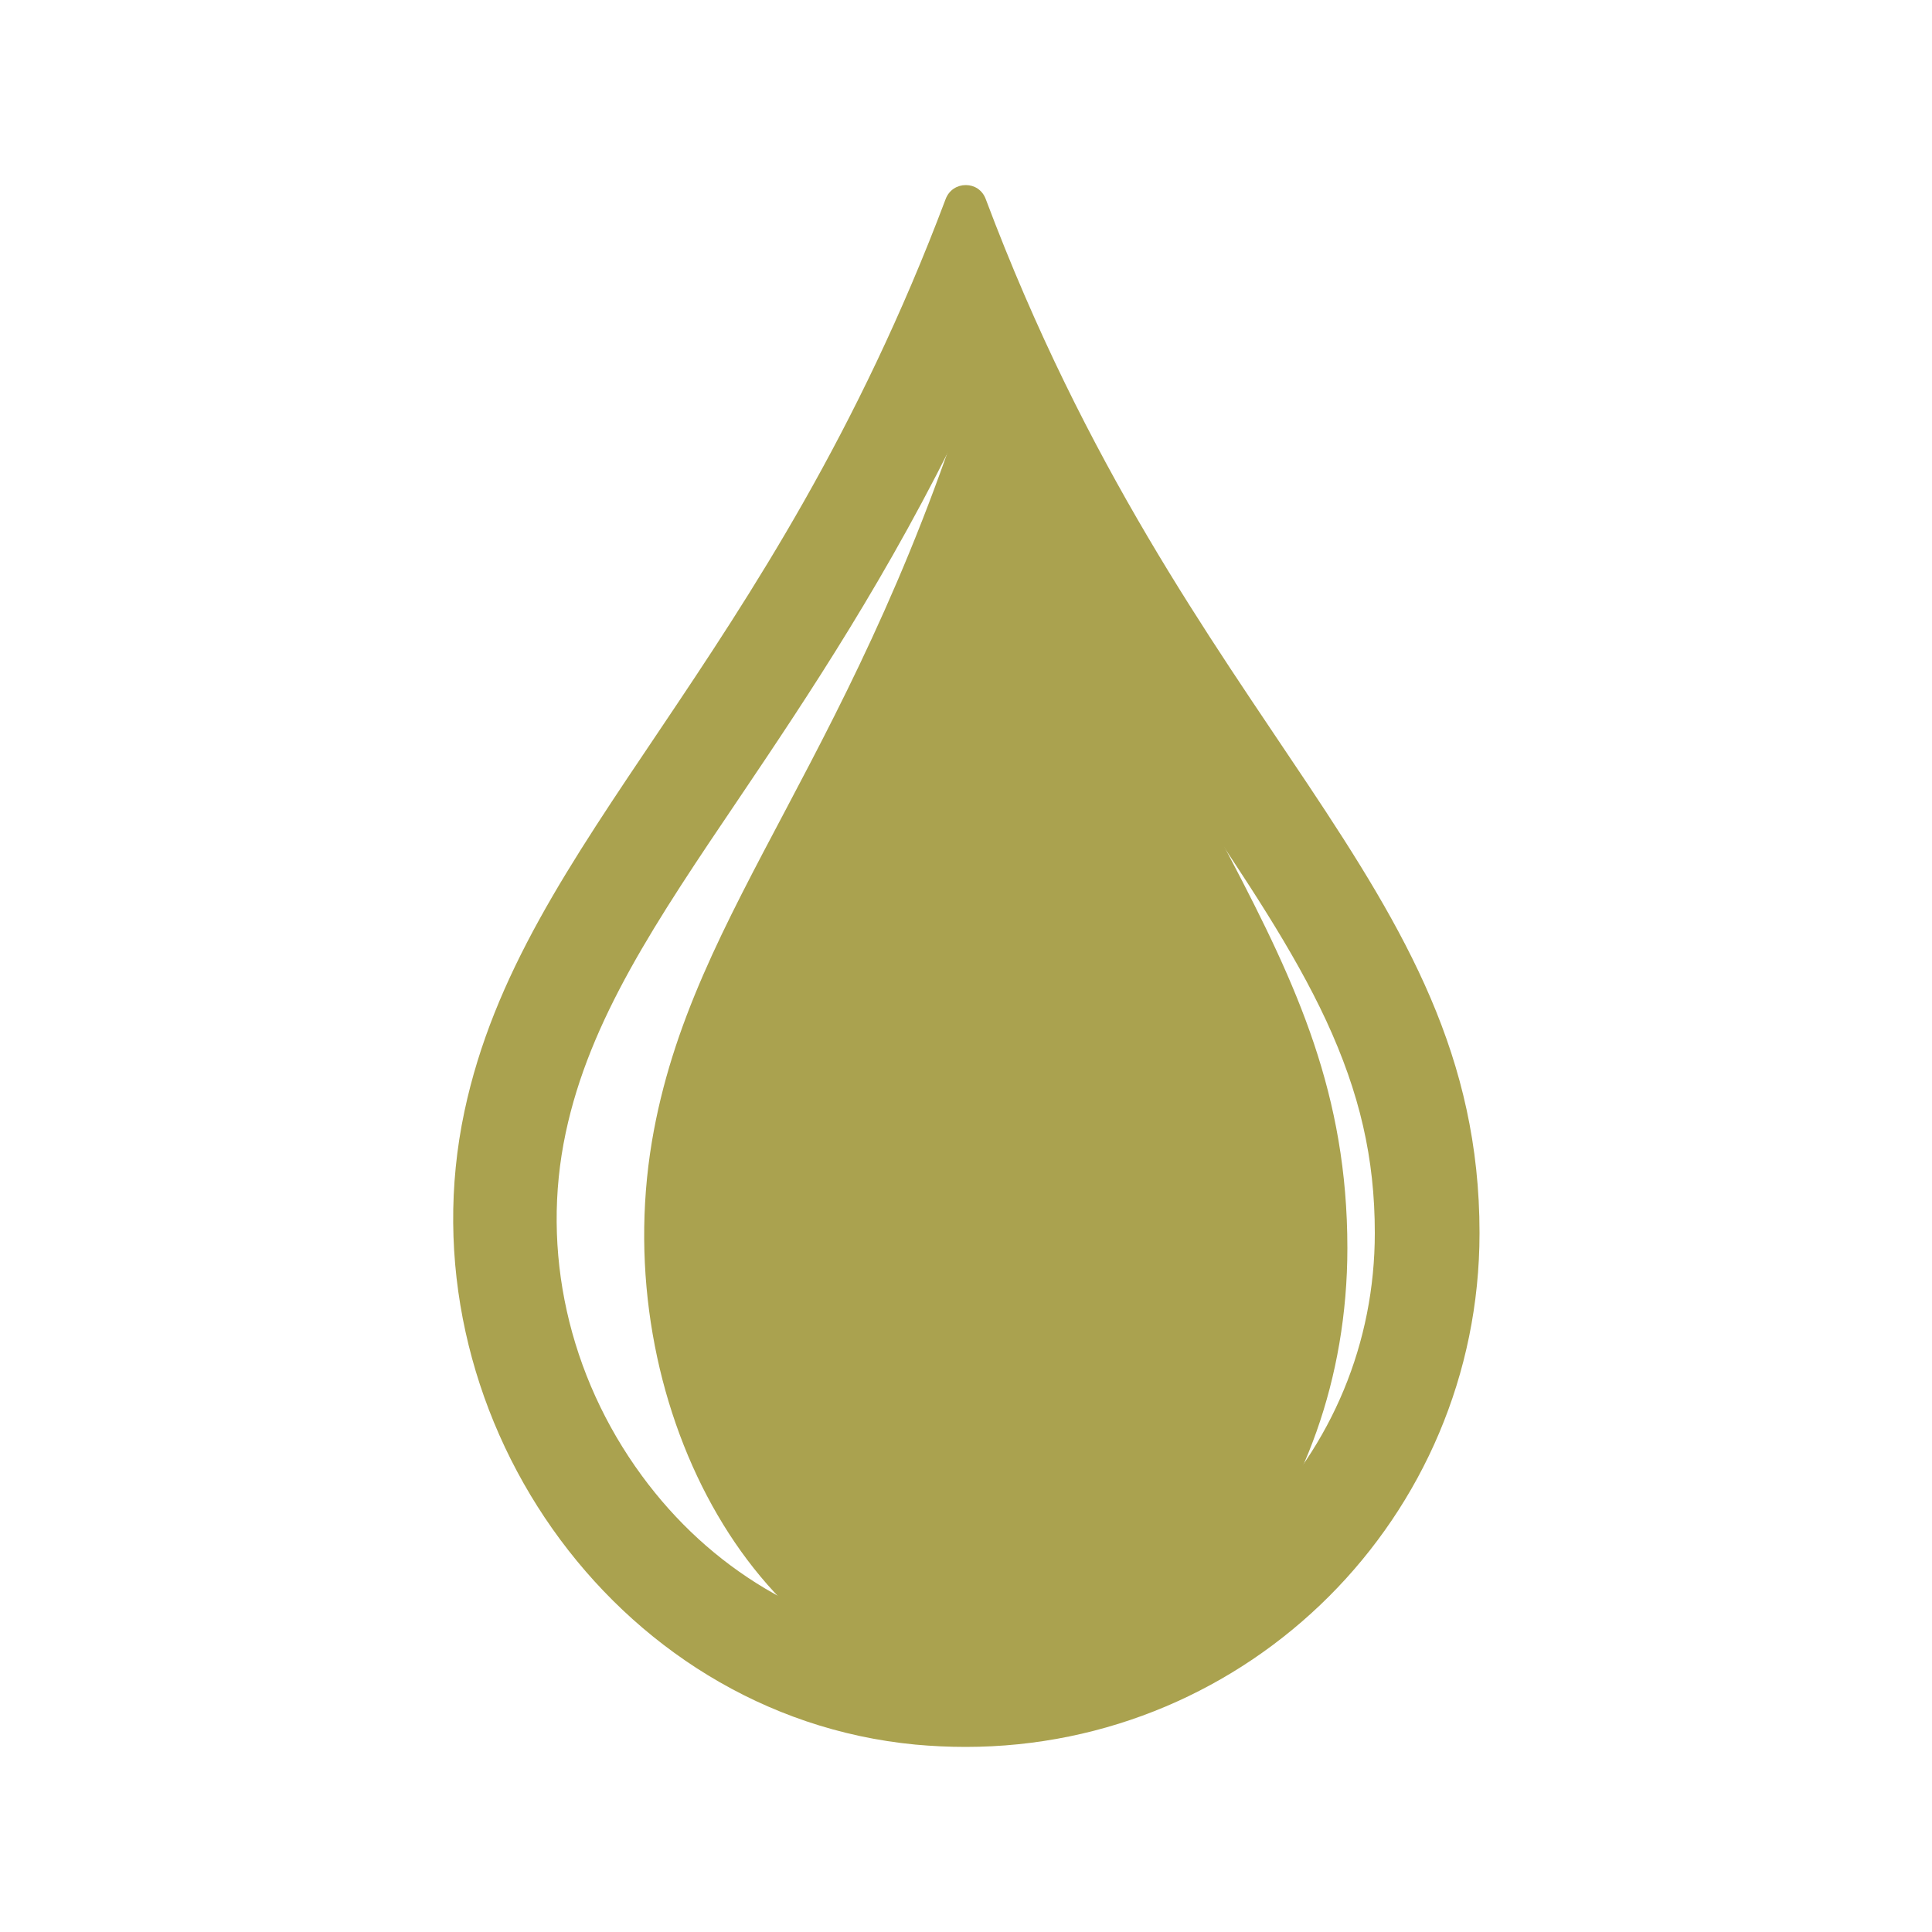 <?xml version="1.0" encoding="UTF-8"?> <svg xmlns="http://www.w3.org/2000/svg" id="katman_1" data-name="katman 1" width="50" height="50" viewBox="0 0 50 50"><defs><style> .cls-1 { fill: #aaa24f; } </style></defs><path class="cls-1" d="M24.98,10.8c1.96,4.08,4.06,7.2,5.84,9.84,1.42,2.12,2.65,3.94,3.5,5.77.87,1.88,1.26,3.57,1.26,5.5,0,2.83-1.1,5.49-3.11,7.5-2,2-4.66,3.1-7.49,3.1-.35,0-.7-.02-1.05-.05-1.46-.14-2.85-.59-4.13-1.35-1.24-.74-2.31-1.72-3.19-2.92-1.9-2.59-2.62-5.82-1.97-8.87.62-2.93,2.33-5.47,4.5-8.68,1.78-2.64,3.87-5.76,5.84-9.84M24.99,4.79c-.21,0-.43.12-.52.37-4.57,12.13-10.95,16.54-12.45,23.6-1.64,7.71,3.82,15.64,11.67,16.39.44.04.87.06,1.3.06,7.34,0,13.3-5.95,13.3-13.3,0-9.11-7.58-12.92-12.78-26.76-.09-.24-.3-.36-.51-.36h0Z"></path><path class="cls-1" d="M24.87,43.83c-5.38-.65-9.12-7.56-8-14.28,1.03-6.14,5.4-9.99,8.53-20.56.12-.42.58-.43.71,0,3.57,12.05,8.76,15.37,8.76,23.31,0,6.77-4.57,12.18-10,11.53Z"></path></svg> 